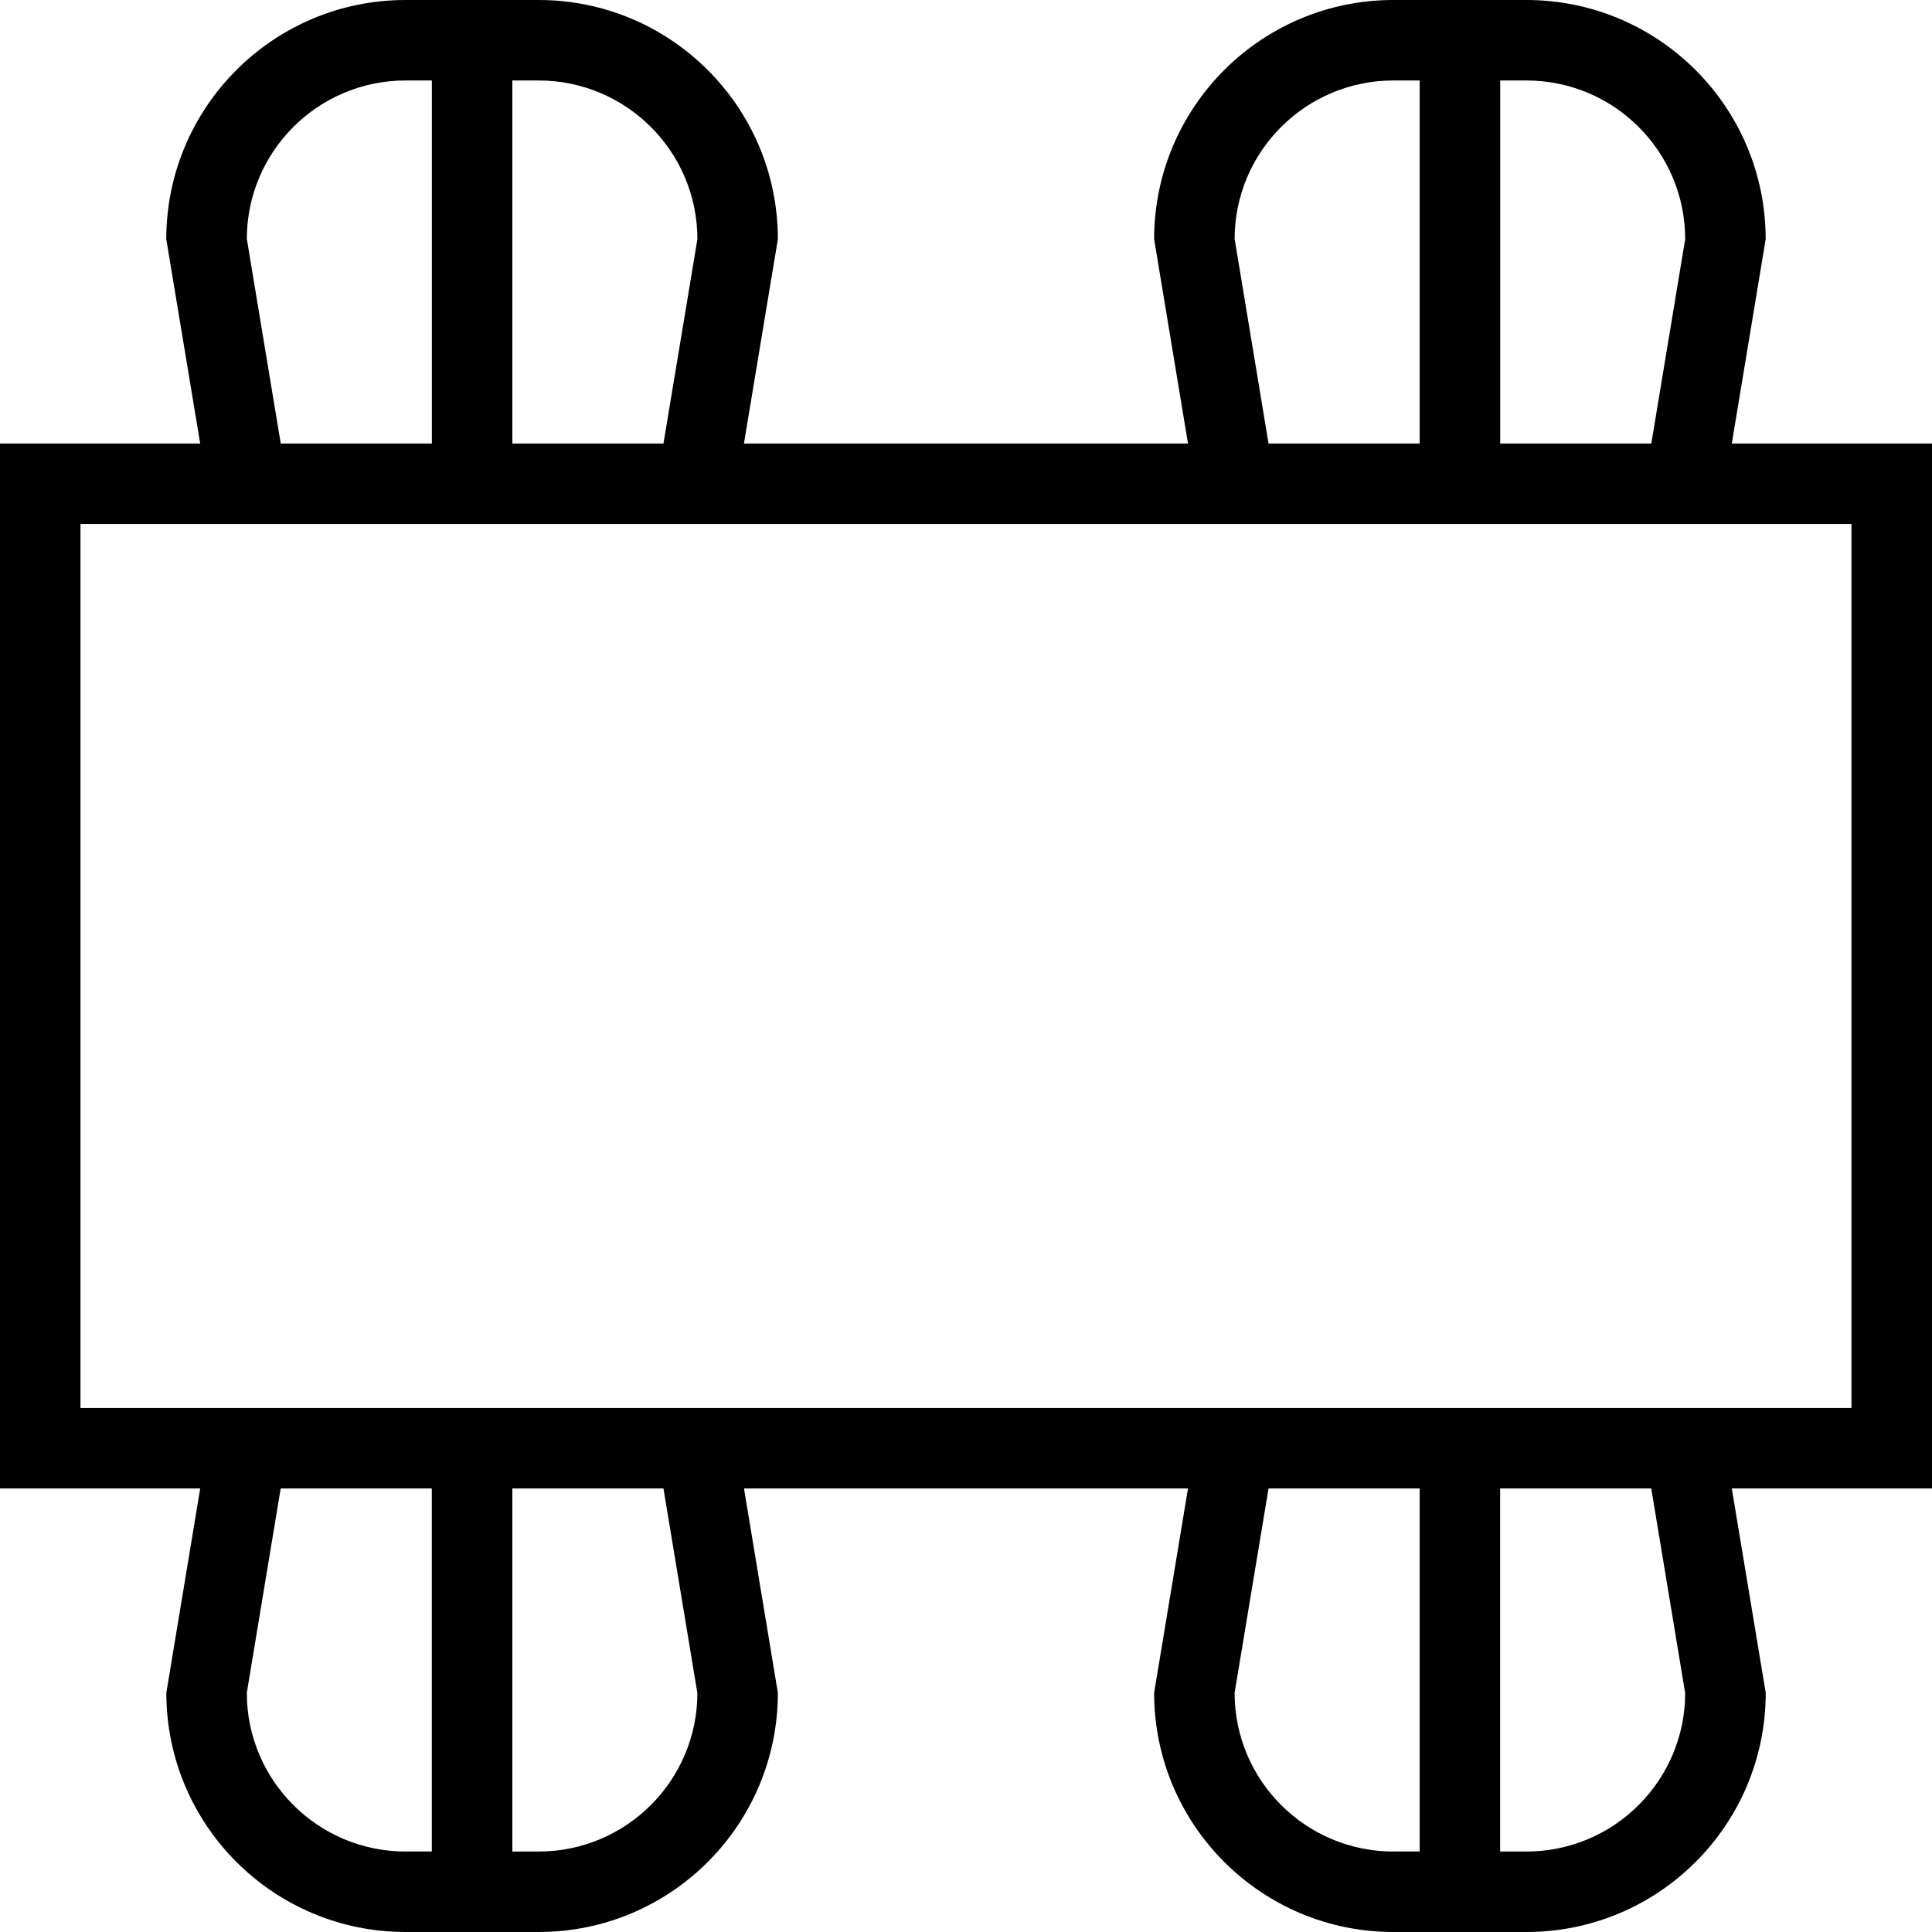 <svg width="32" height="32" viewBox="0 0 32 32" fill="none" xmlns="http://www.w3.org/2000/svg">
<g id="Component 2" clip-path="url(#clip0_2606_3026)">
<path id="Vector" d="M28.684 7.346L29.245 3.962C29.245 1.774 27.471 0 25.282 0H23.078C20.89 0 19.116 1.774 19.116 3.962L19.677 7.346H12.322L12.884 3.962C12.884 1.774 11.109 0 8.921 0H6.717C4.529 0 2.754 1.774 2.754 3.962L3.316 7.346H0V24.654H3.316L2.755 28.038C2.755 30.226 4.529 32 6.718 32H8.922C11.11 32 12.884 30.226 12.884 28.038L12.323 24.654H19.677L19.116 28.038C19.116 30.226 20.891 32 23.079 32H25.283C27.471 32 29.246 30.226 29.246 28.038L28.684 24.654H32.001V7.346H28.684H28.684ZM25.282 1.333C26.734 1.333 27.912 2.51 27.912 3.962L27.351 7.346H24.848V1.333H25.283H25.282ZM20.449 3.962C20.449 2.51 21.627 1.333 23.079 1.333H23.514V7.346H21.011L20.45 3.961L20.449 3.962ZM8.921 1.333C10.373 1.333 11.551 2.51 11.551 3.962L10.989 7.346H8.486V1.333H8.922H8.921ZM4.088 3.962C4.088 2.51 5.266 1.333 6.718 1.333H7.153V7.346H4.65L4.089 3.961L4.088 3.962ZM6.718 30.667C5.266 30.667 4.088 29.49 4.088 28.038L4.649 24.654H7.152V30.666H6.717L6.718 30.667ZM11.551 28.038C11.551 29.49 10.373 30.667 8.921 30.667H8.486V24.654H10.989L11.55 28.039L11.551 28.038ZM23.079 30.667C21.627 30.667 20.449 29.49 20.449 28.038L21.011 24.654H23.514V30.666H23.078L23.079 30.667ZM27.912 28.038C27.912 29.49 26.734 30.667 25.282 30.667H24.847V24.654H27.35L27.911 28.039L27.912 28.038ZM30.667 23.321H1.333V8.679H30.666V23.321H30.667Z" fill="black"/>
</g>
<defs>
<clipPath id="clip0_2606_3026">
<rect width="32" height="32" fill="white"/>
</clipPath>
</defs>
</svg>
